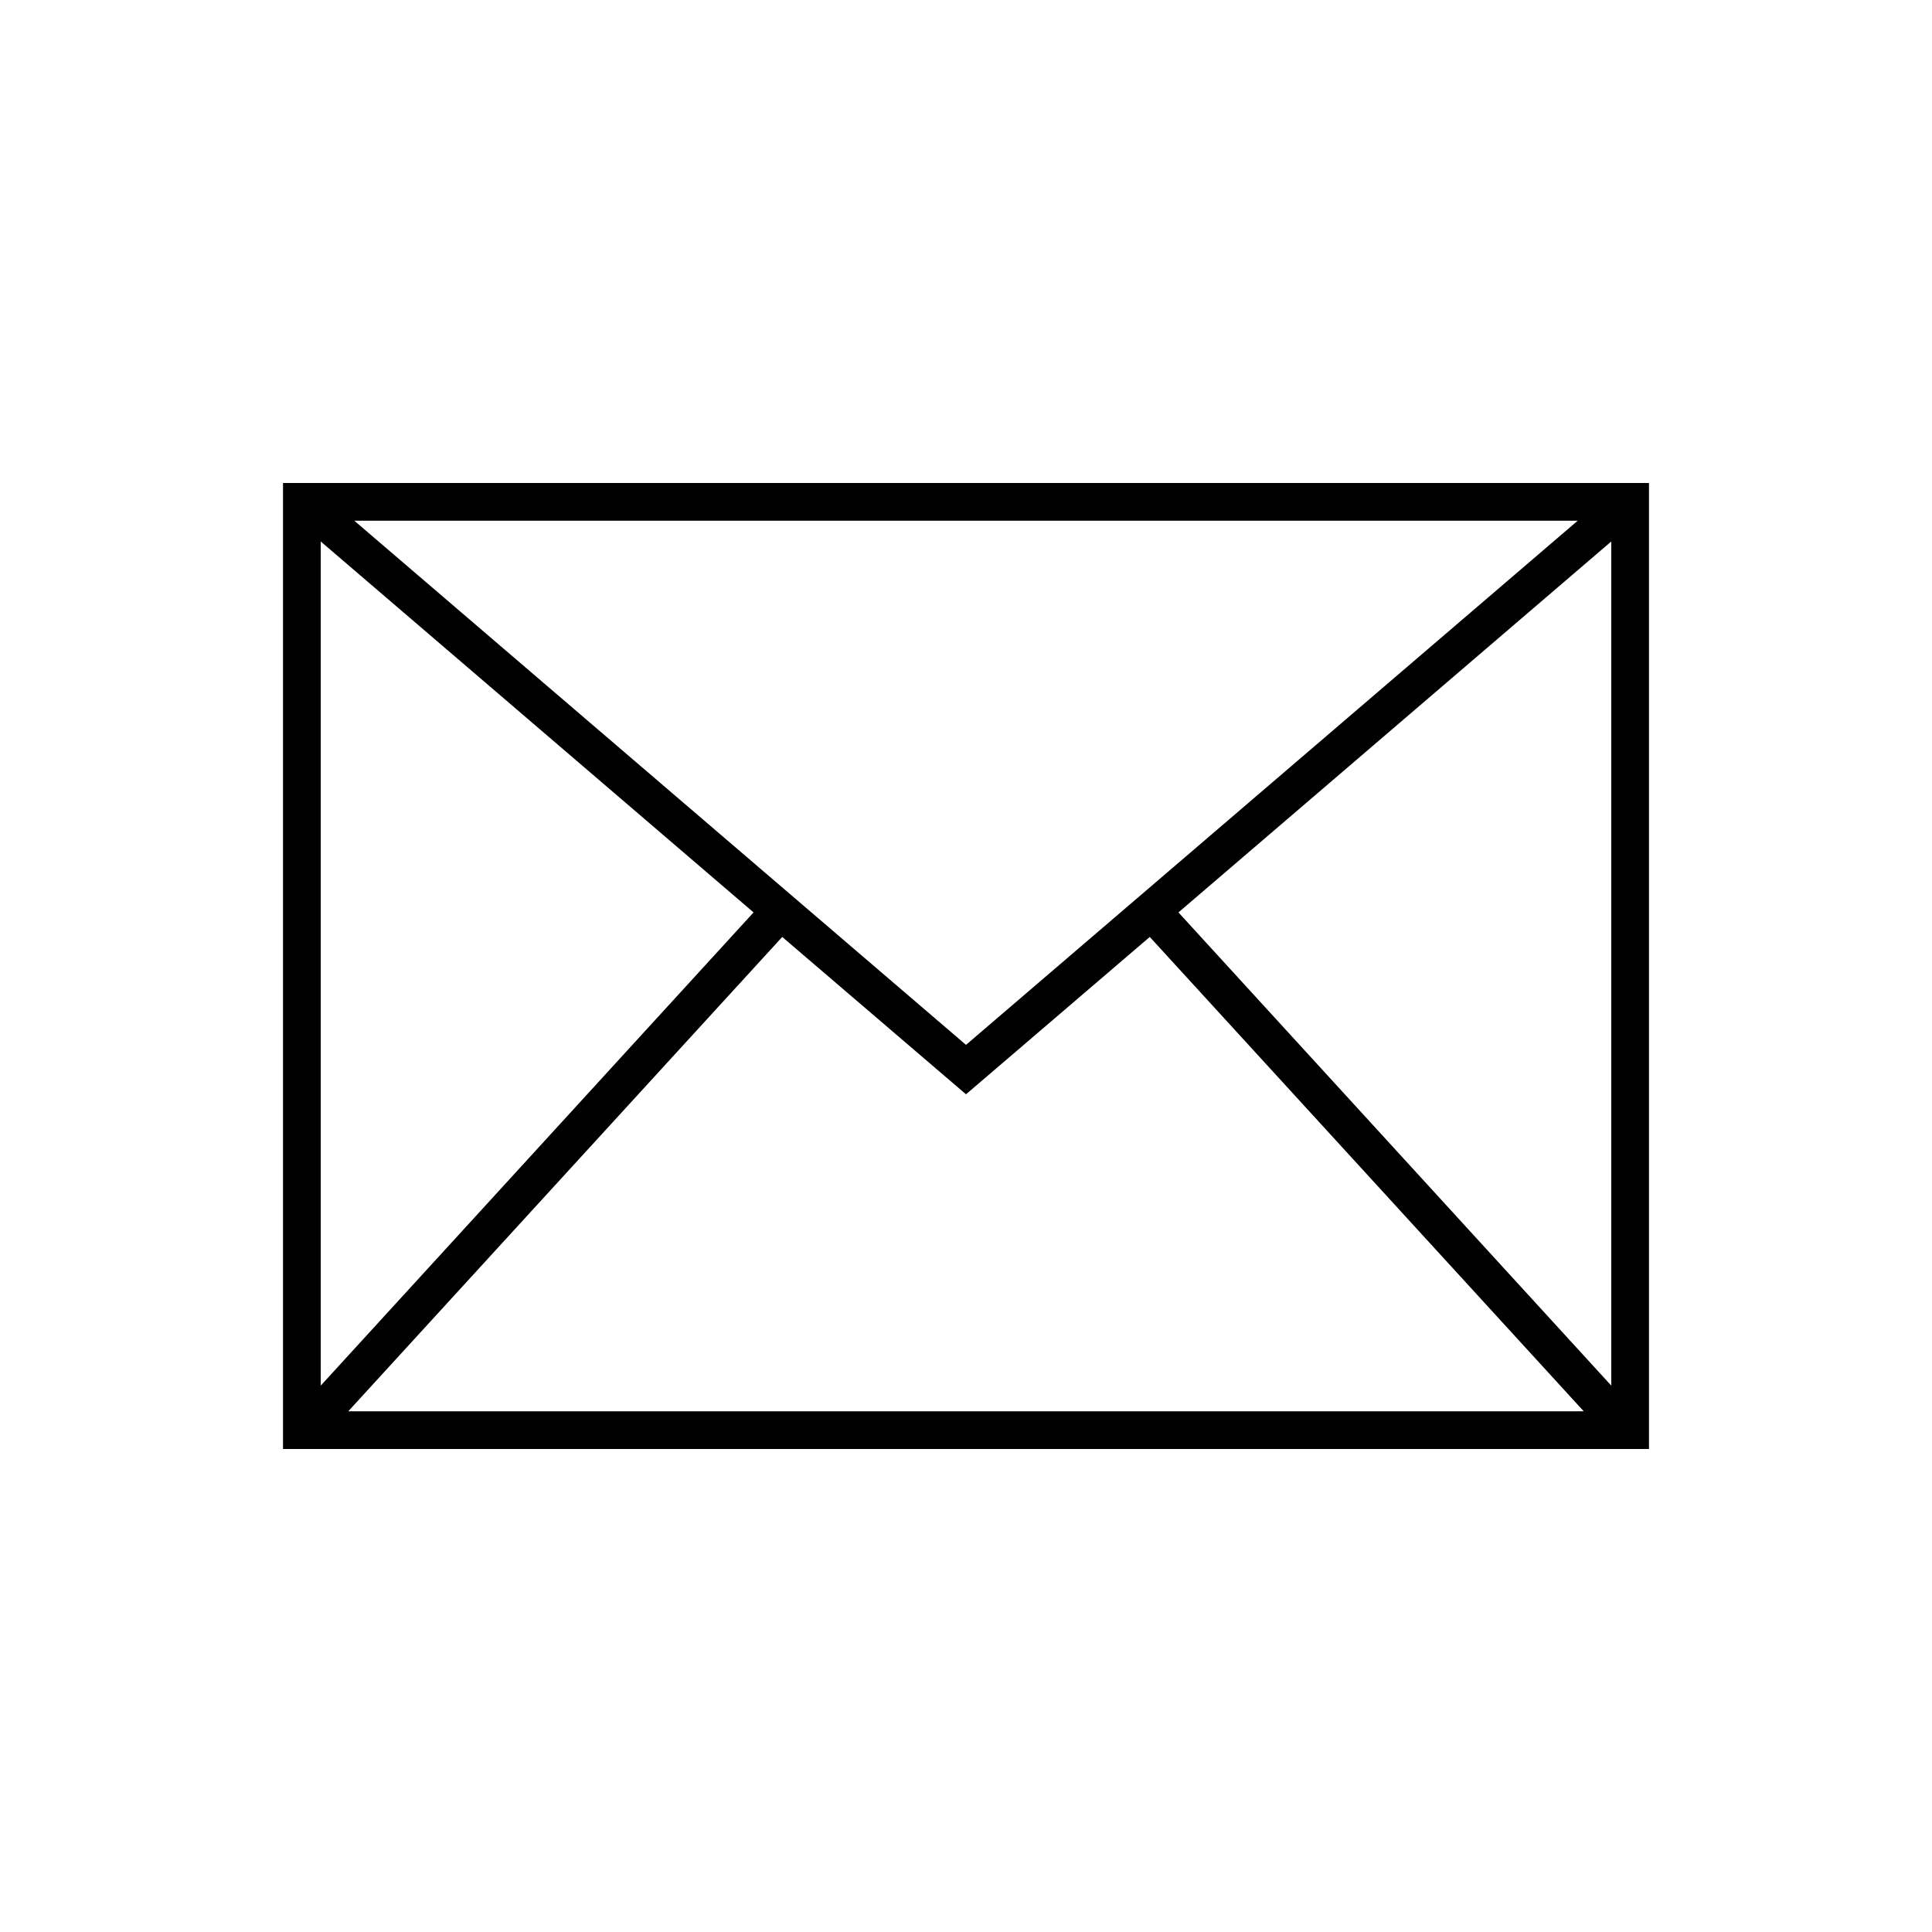 <?xml version="1.0" encoding="UTF-8"?>
<svg xmlns="http://www.w3.org/2000/svg" id="Email_icon" version="1.1" viewBox="0 0 512 512">
  <path id="Email" d="M75,128v256h362V128H75ZM418.1,138l-162.1,138.9L93.9,138h324.2ZM85,143.5l114.7,98.3-114.7,125.4v-223.7ZM92.3,374l115-125.7,48.7,41.7,48.7-41.7,115,125.7H92.3ZM427,367.2l-114.7-125.4,114.7-98.3v223.7Z"></path>
</svg>
